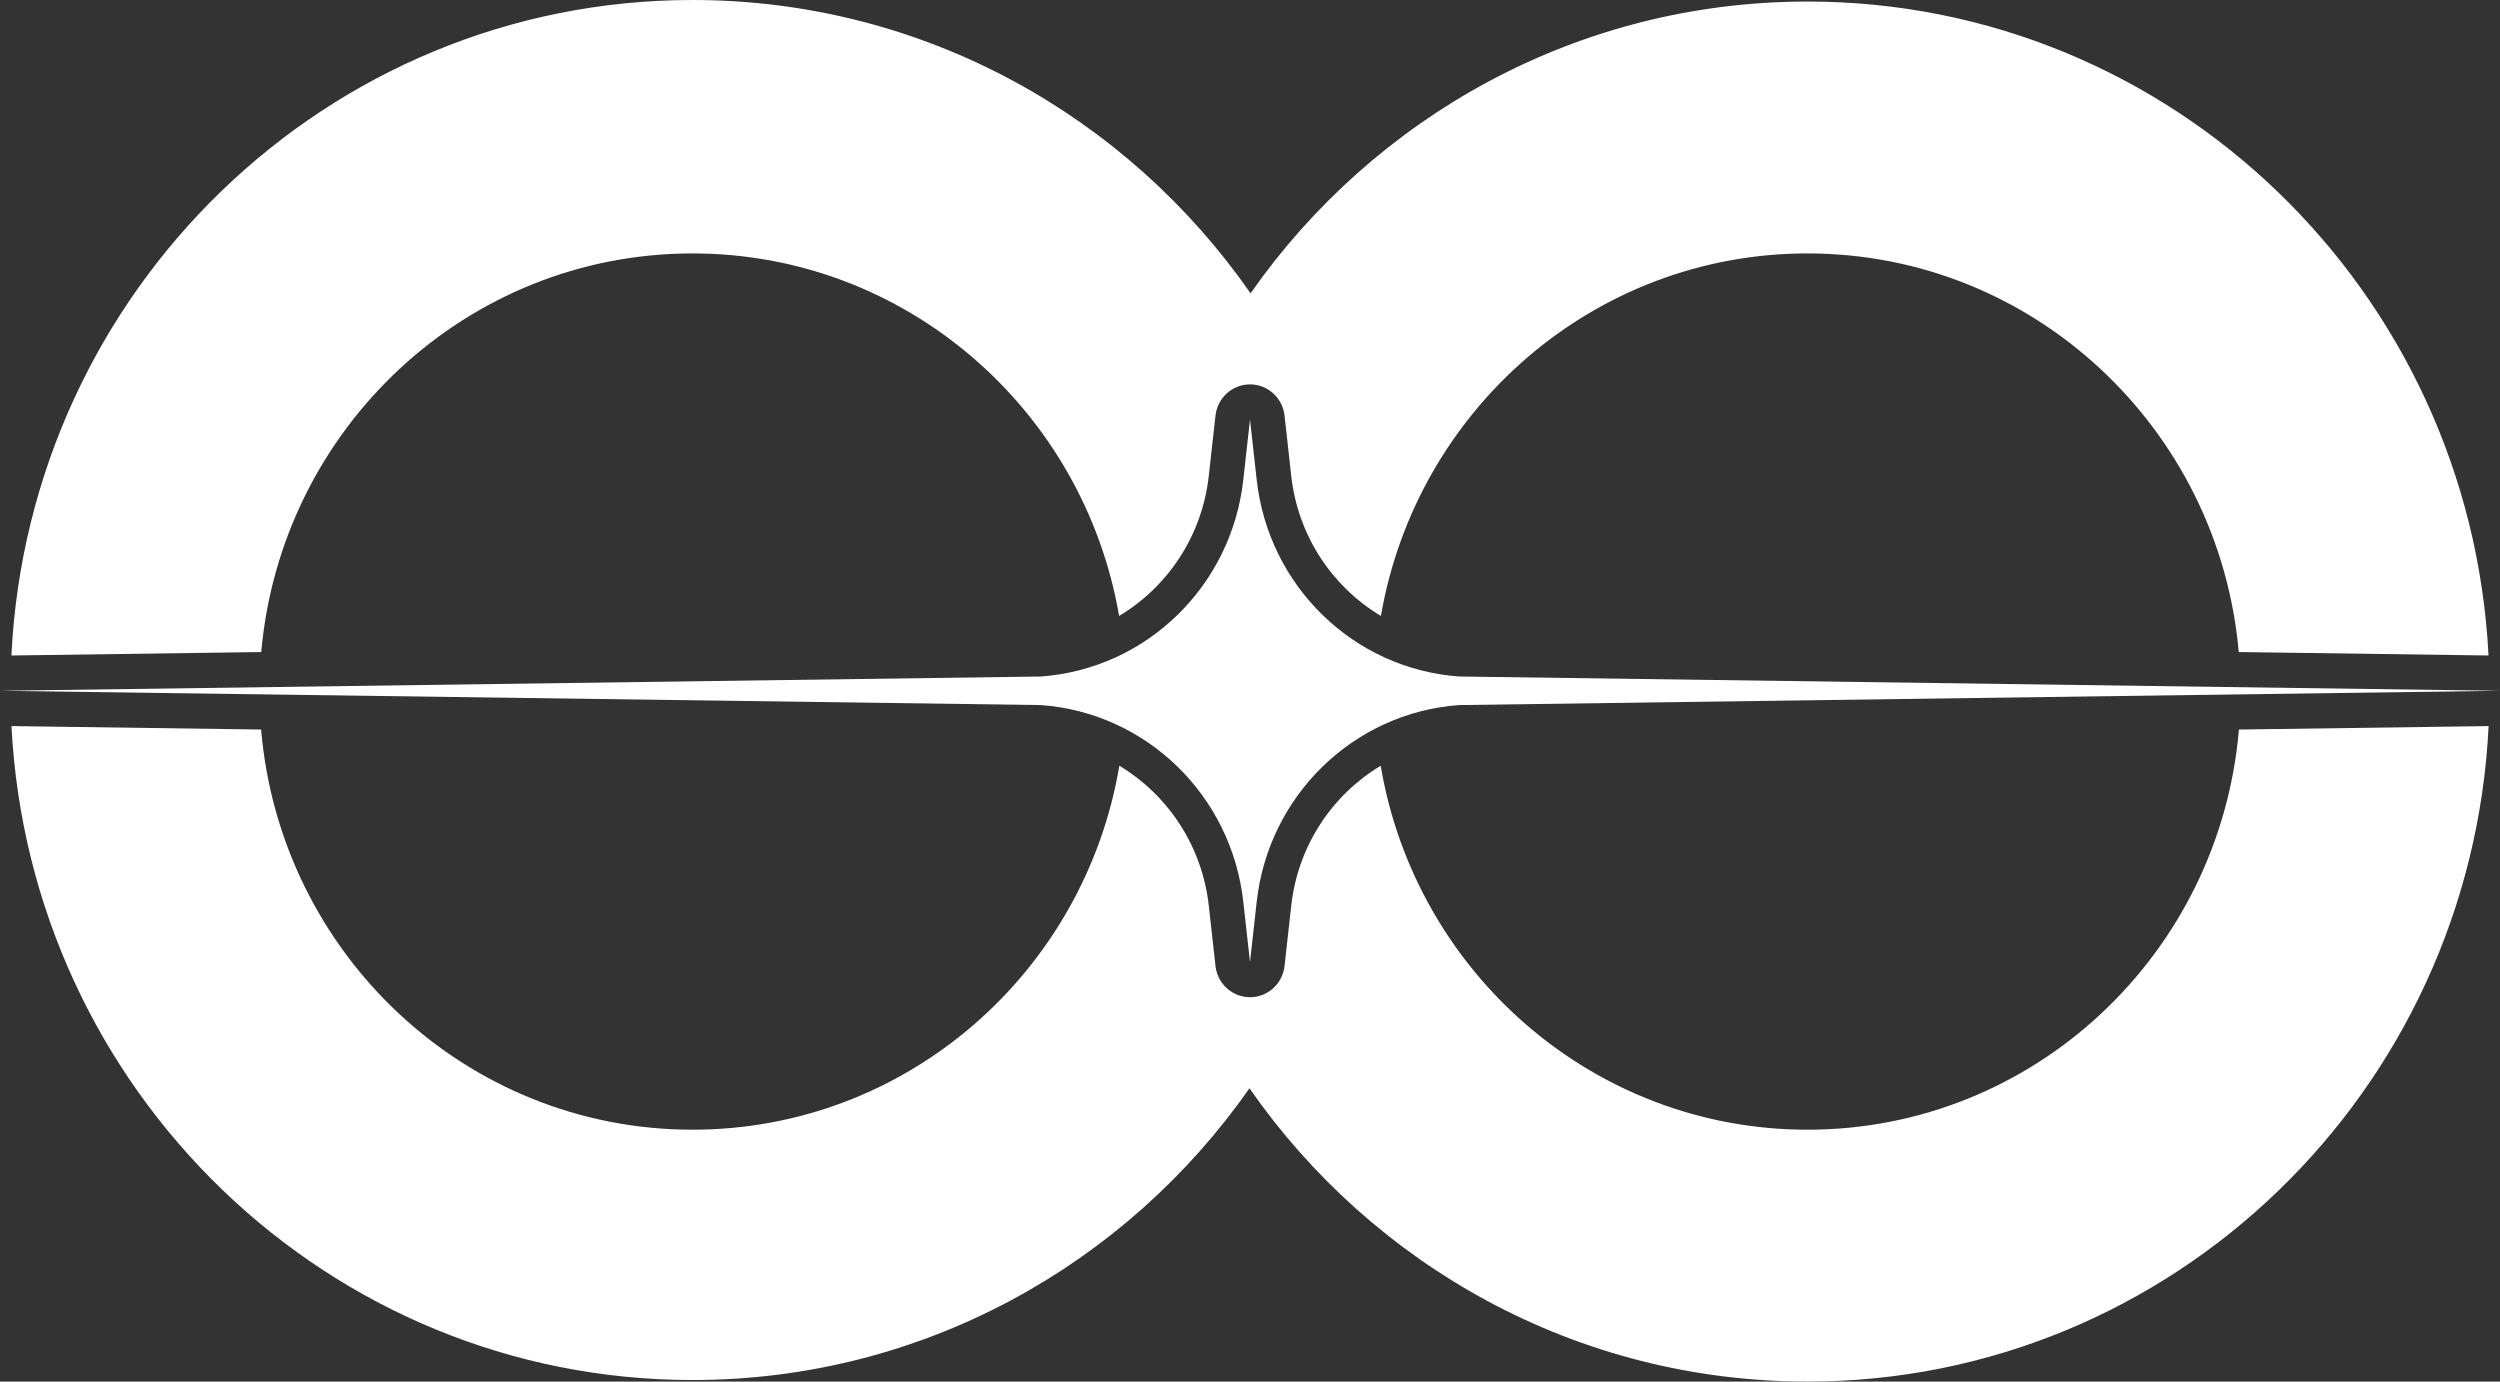 <svg width="76" height="42" viewBox="0 0 76 42" fill="none" xmlns="http://www.w3.org/2000/svg">
<rect x="0" y="0" width="76" height="42" fill="#333333" stroke="none"/>
<path d="M7.942 19.822C8.542 13.029 14.182 7.704 21.052 7.704C27.548 7.704 32.944 12.464 34.021 18.725C35.499 17.841 36.544 16.291 36.746 14.47L36.951 12.634C37.011 12.093 37.463 11.685 38 11.685C38.538 11.685 38.99 12.093 39.05 12.634L39.254 14.47C39.457 16.291 40.502 17.841 41.98 18.725C43.056 12.464 48.452 7.704 54.948 7.704C61.818 7.704 67.458 13.029 68.058 19.822L75.651 19.927C75.088 8.852 66.034 0.047 54.948 0.047C47.956 0.047 41.772 3.55 38.017 8.916C34.265 3.524 28.066 0 21.052 0C9.951 0 0.887 8.829 0.347 19.927L7.942 19.822Z" fill="white"/>
<path d="M76 21L44.357 20.566L44.357 20.566C41.15 20.334 38.564 17.821 38.204 14.589L38 12.753L37.796 14.589C37.436 17.821 34.85 20.334 31.643 20.566L0 21L31.643 21.434C34.85 21.666 37.436 24.179 37.796 27.411L38 29.247L38.204 27.411C38.564 24.179 41.15 21.666 44.357 21.434L76 21Z" fill="white"/>
<path d="M68.063 22.178C67.485 28.994 61.834 34.343 54.948 34.343C48.438 34.343 43.032 29.561 41.973 23.279C40.498 24.164 39.456 25.712 39.254 27.53L39.05 29.366C38.99 29.907 38.538 30.315 38.001 30.315C37.463 30.315 37.011 29.907 36.951 29.366L36.747 27.53C36.544 25.712 35.502 24.164 34.028 23.279C32.969 29.561 27.563 34.343 21.053 34.343C14.166 34.343 8.516 28.994 7.938 22.178L0.349 22.073C0.913 33.148 9.967 41.953 21.053 41.953C28.045 41.953 34.229 38.45 37.984 33.084C41.736 38.476 47.935 42 54.948 42C66.05 42 75.113 33.171 75.654 22.073L68.063 22.178Z" fill="white"/>
</svg>
